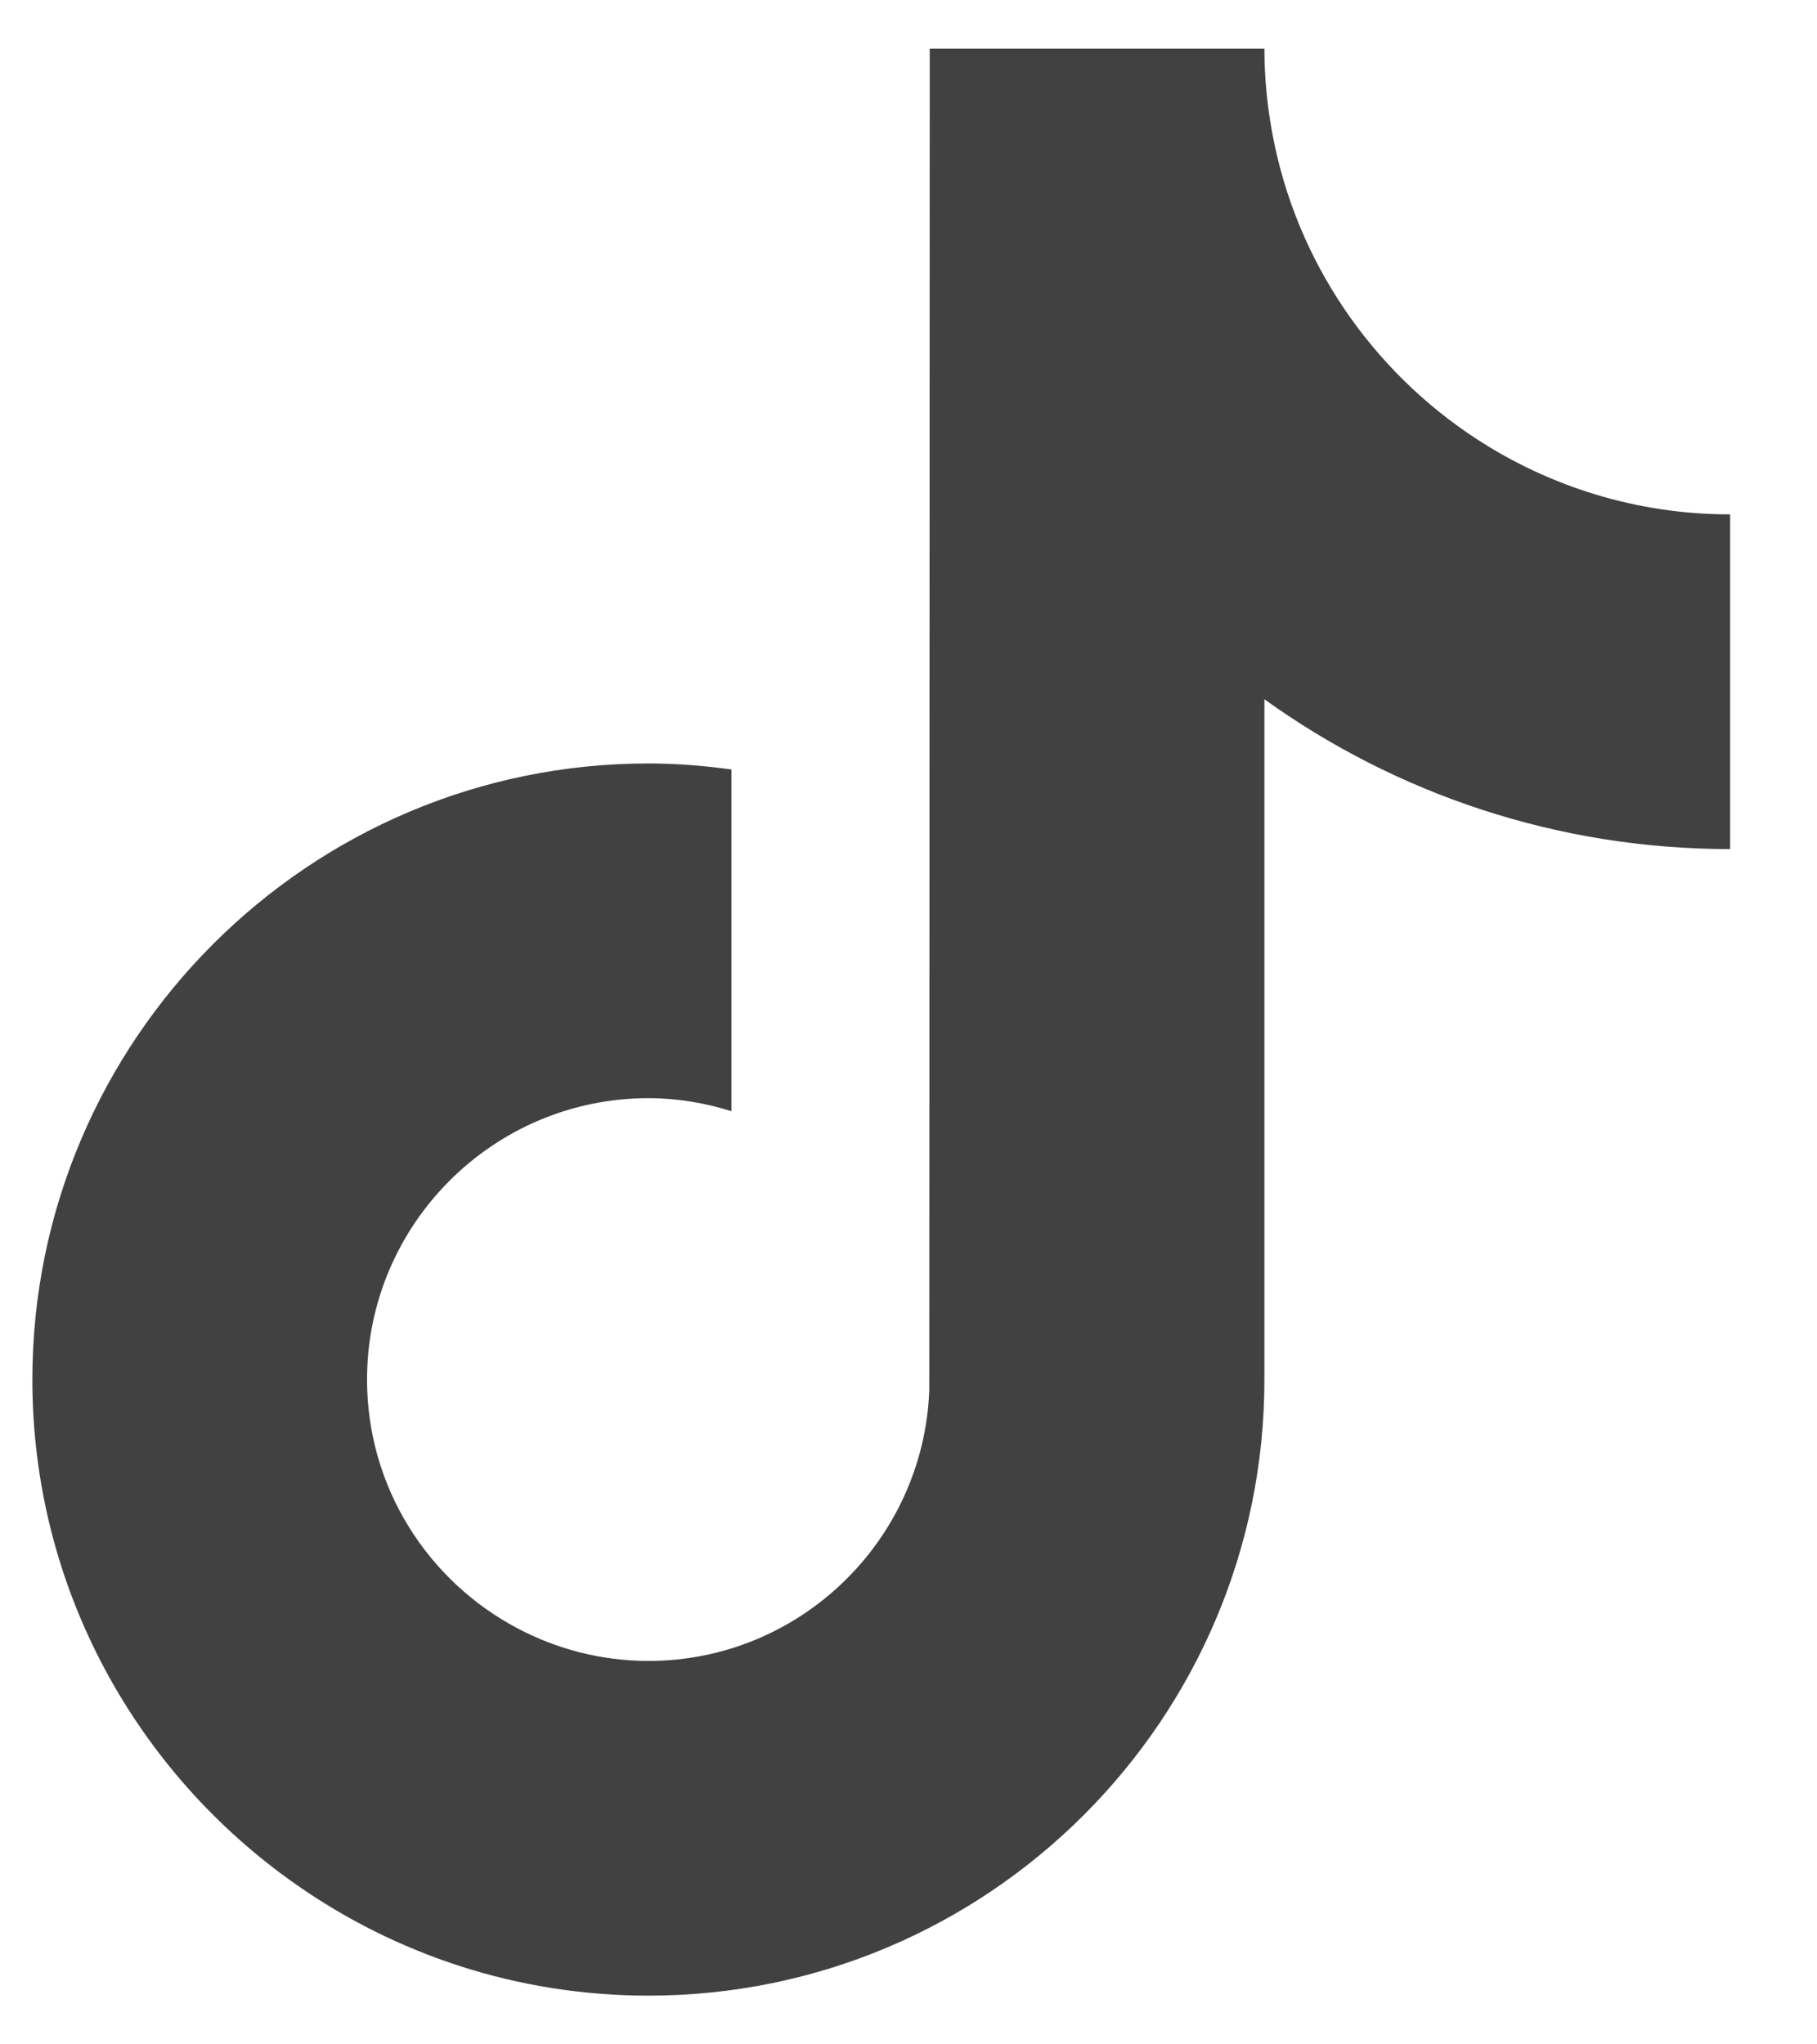 <svg width="16" height="18" viewBox="0 0 16 18" fill="none" xmlns="http://www.w3.org/2000/svg">
<path d="M13.002 3.865C12.079 3.263 11.412 2.299 11.204 1.176C11.159 0.934 11.134 0.684 11.134 0.429H8.187L8.183 12.24C8.133 13.563 7.044 14.624 5.71 14.624C5.295 14.624 4.905 14.52 4.561 14.339C3.772 13.925 3.232 13.098 3.232 12.147C3.232 10.781 4.344 9.669 5.71 9.669C5.965 9.669 6.21 9.711 6.441 9.784V6.775C6.201 6.742 5.958 6.722 5.71 6.722C2.719 6.722 0.285 9.156 0.285 12.147C0.285 13.982 1.202 15.606 2.601 16.588C3.482 17.207 4.554 17.571 5.71 17.571C8.701 17.571 11.134 15.138 11.134 12.147V6.157C12.29 6.987 13.707 7.476 15.235 7.476V4.529C14.412 4.529 13.645 4.284 13.002 3.865Z" fill="#414141"/>
</svg>
